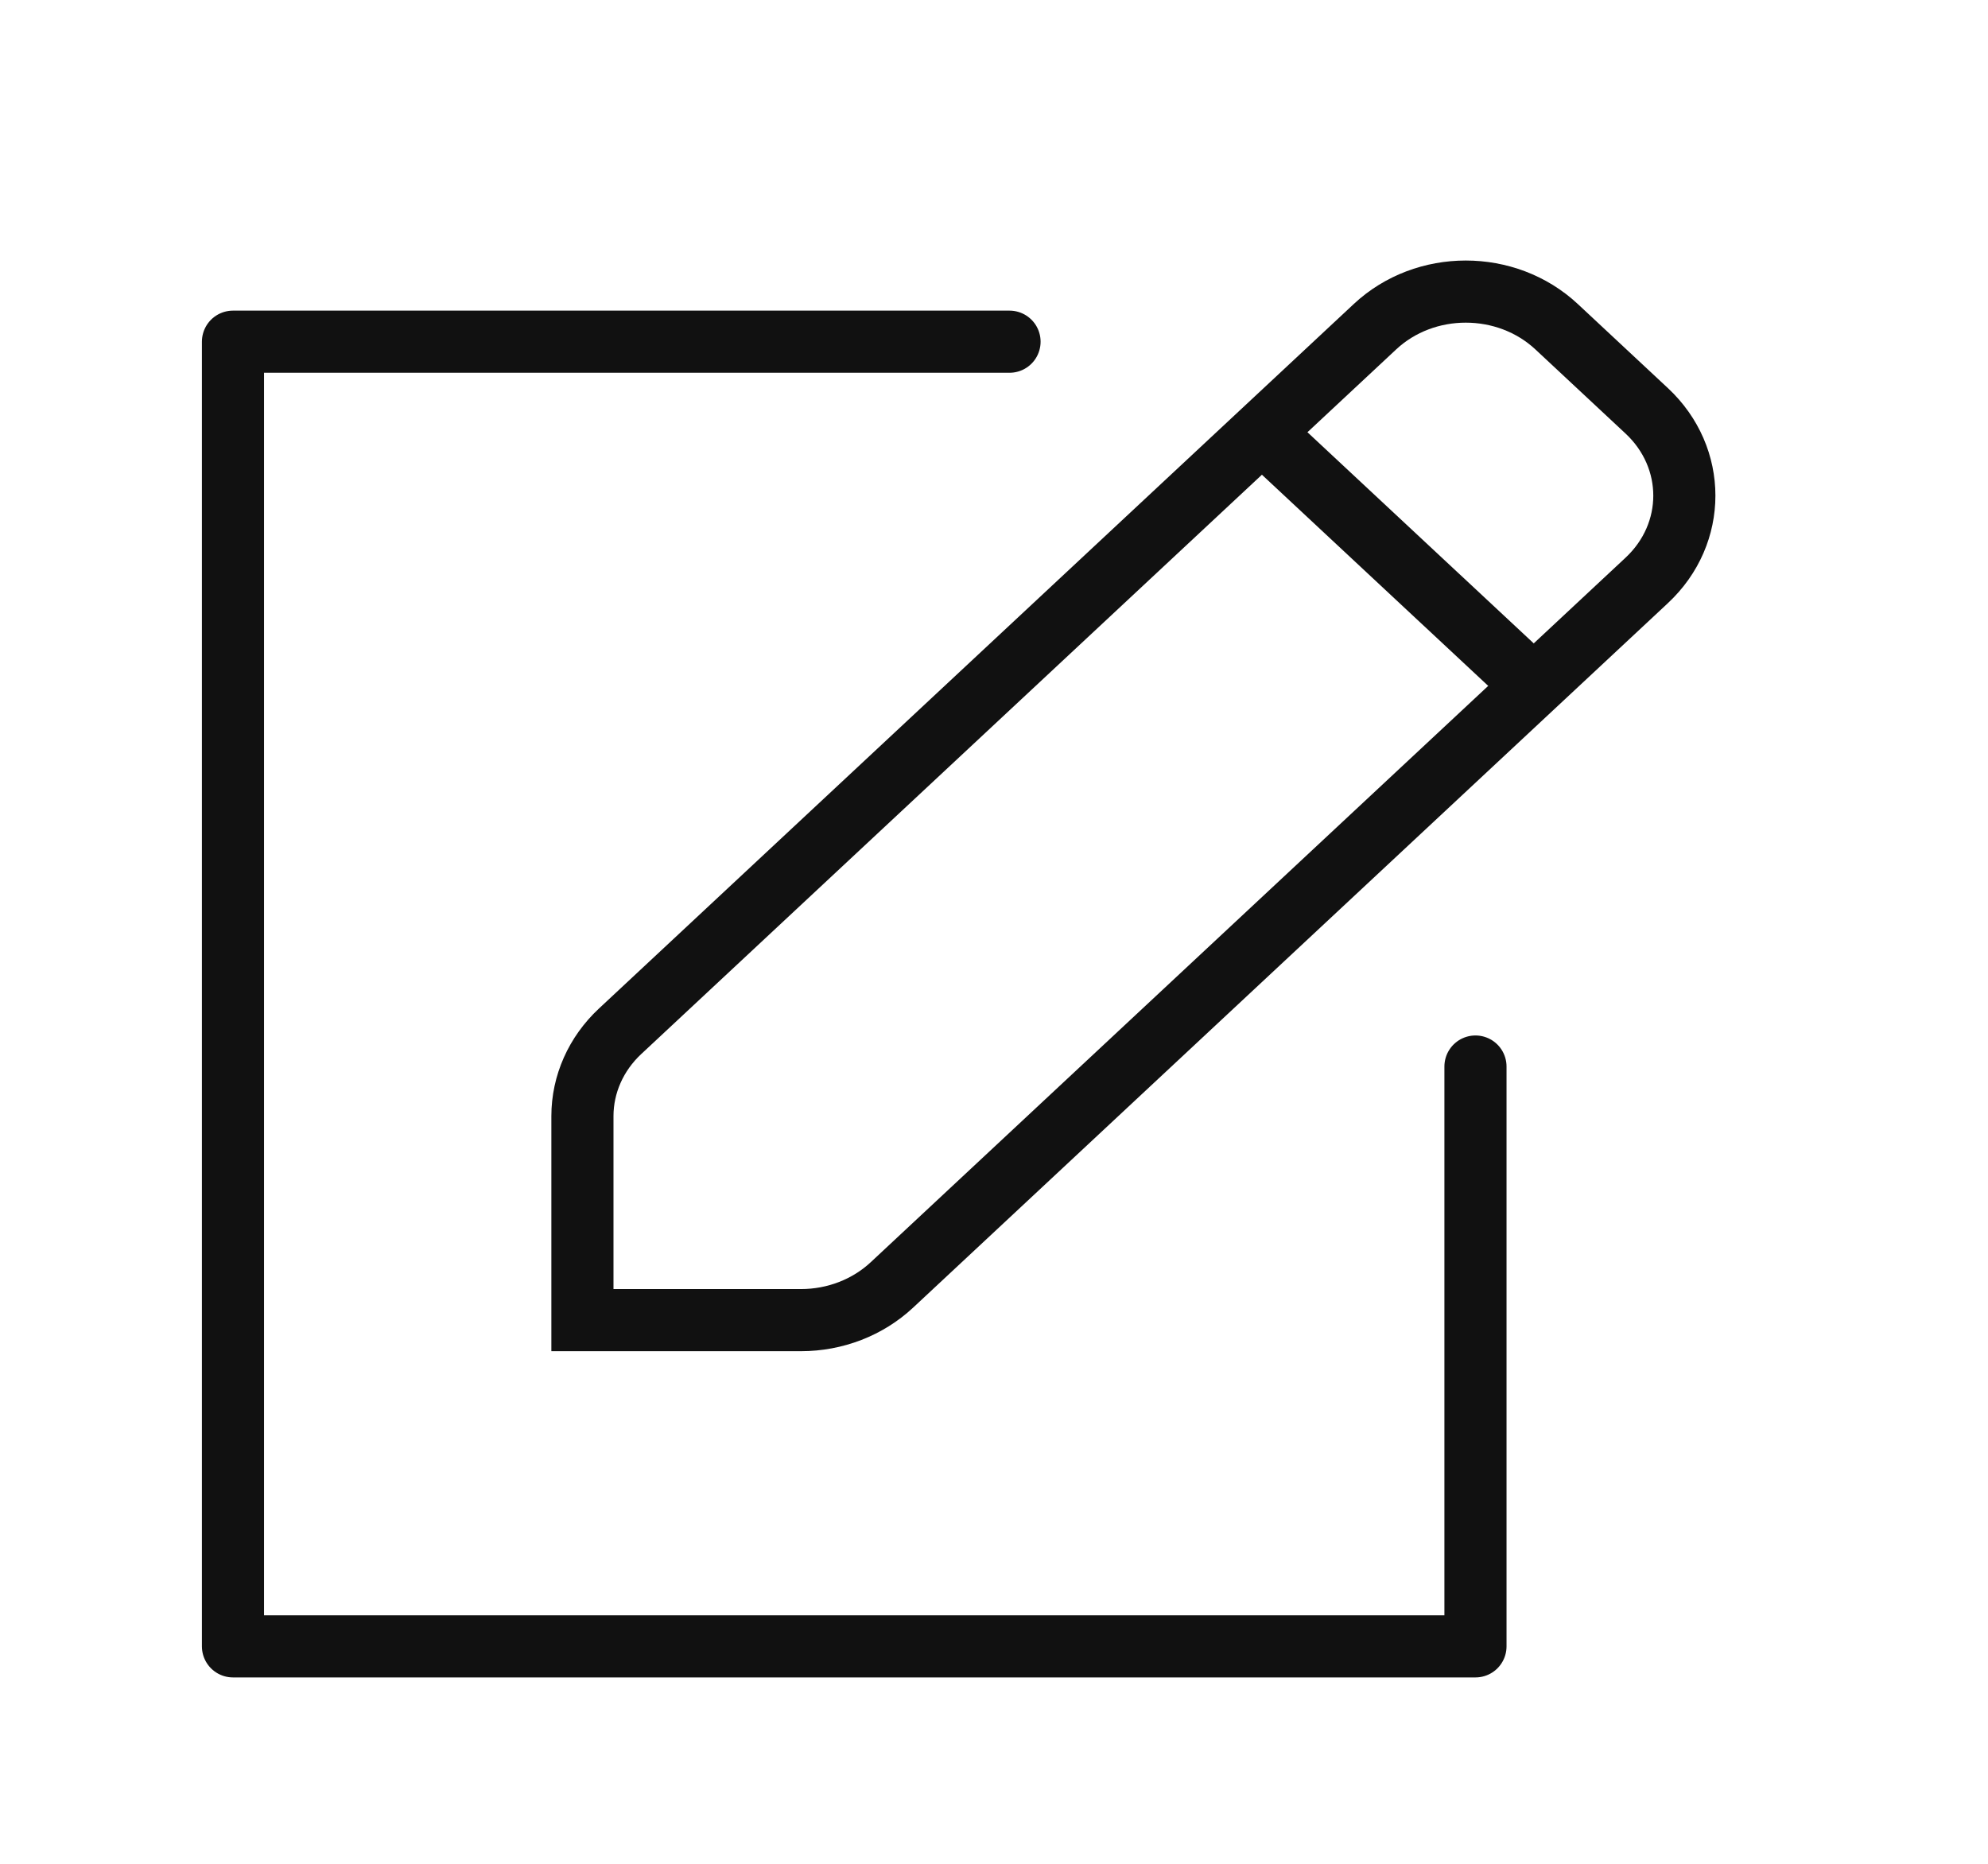<svg width="32" height="30" viewBox="0 0 32 30" fill="none" xmlns="http://www.w3.org/2000/svg">
<path d="M23.75 17.167V26.5H3.75V5.5H16.25" stroke="#111111" stroke-linecap="round" stroke-linejoin="round"/>
<path fill-rule="evenodd" clip-rule="evenodd" d="M22.132 5.259C22.939 4.505 24.248 4.505 25.056 5.259L26.507 6.613C27.314 7.367 27.314 8.589 26.507 9.342L14.356 20.683C13.968 21.045 13.442 21.249 12.893 21.249L9.375 21.249L9.375 17.965C9.375 17.453 9.593 16.962 9.981 16.6L22.132 5.259Z" stroke="#111111"/>
<path d="M20.312 6.957L24.688 11.04" stroke="#111111"/>
</svg>
